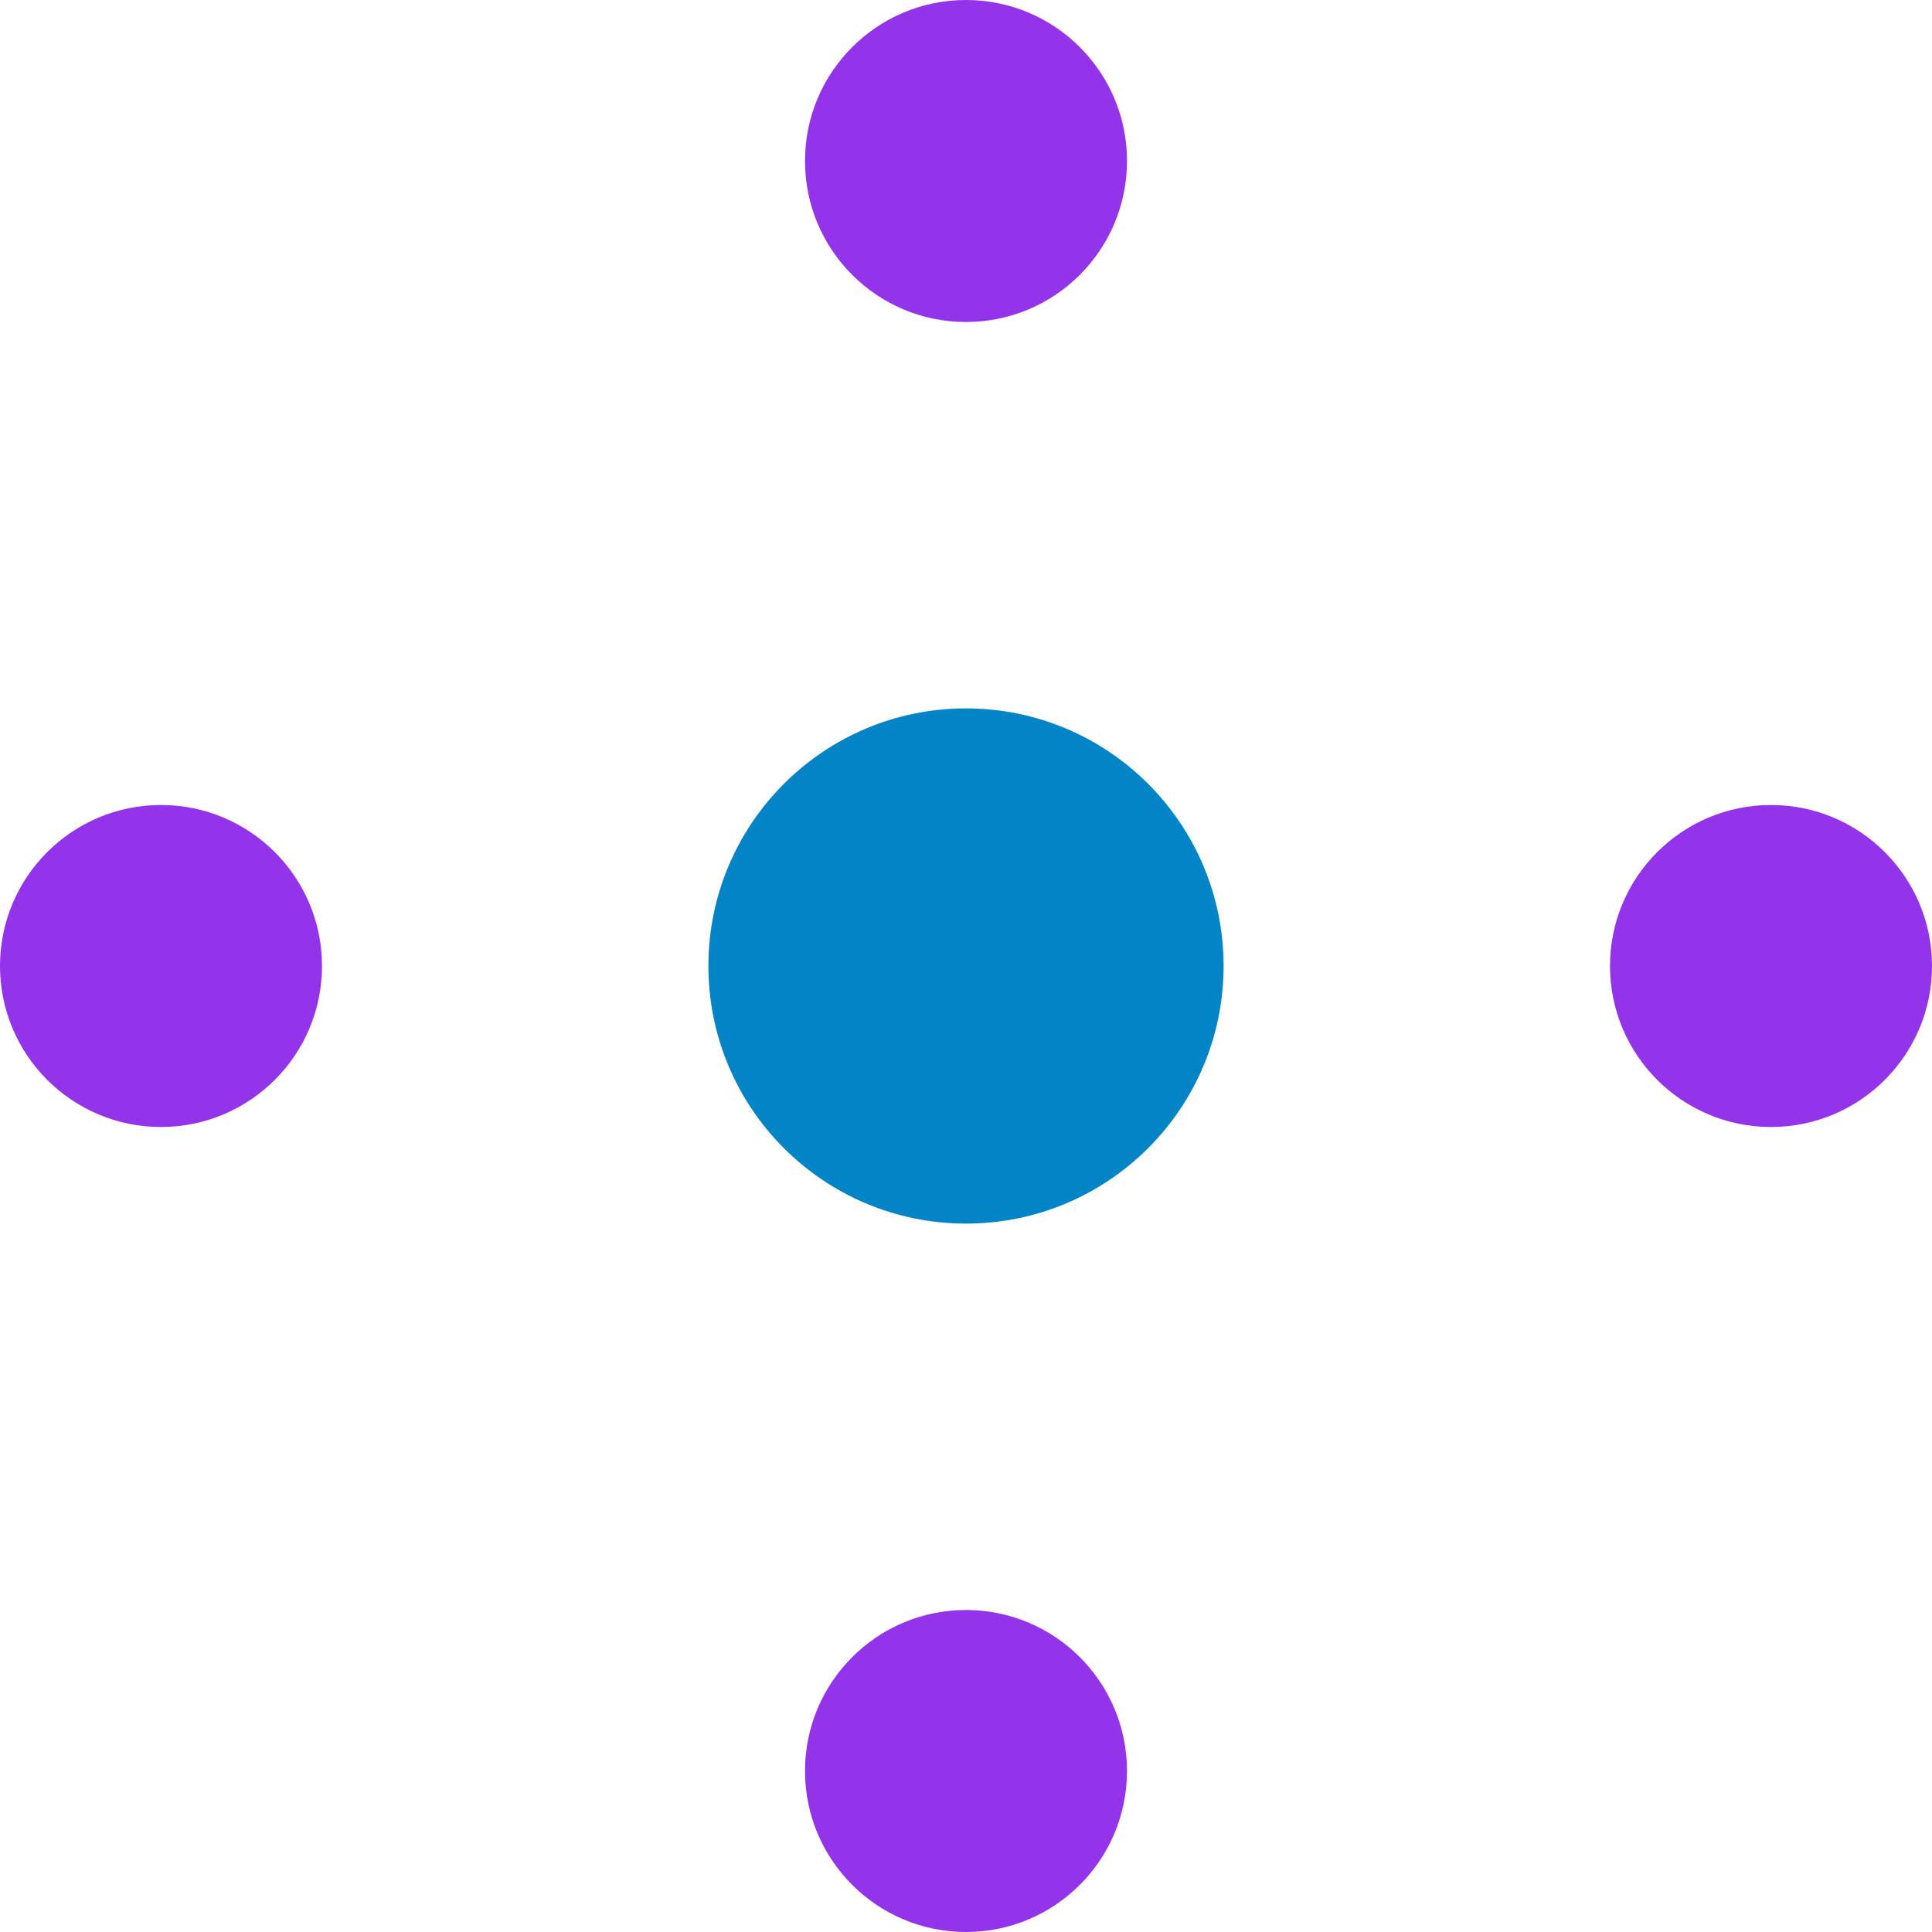 <svg xmlns="http://www.w3.org/2000/svg" viewBox="0 0 60 60" fill="none">
  <!-- Center node -->
  <circle cx="30" cy="30" r="8" fill="#0284c7"/>
  
  <!-- Outer nodes -->
  <circle cx="30" cy="5" r="5" fill="#9333ea"/>
  <circle cx="55" cy="30" r="5" fill="#9333ea"/>
  <circle cx="30" cy="55" r="5" fill="#9333ea"/>
  <circle cx="5" cy="30" r="5" fill="#9333ea"/>
  
  <!-- Connection lines -->
  <line x1="30" y1="10" x2="30" y2="22" stroke="url(#gradient)" stroke-width="2" opacity="0.6"/>
  <line x1="38" y1="30" x2="50" y2="30" stroke="url(#gradient)" stroke-width="2" opacity="0.6"/>
  <line x1="30" y1="38" x2="30" y2="50" stroke="url(#gradient)" stroke-width="2" opacity="0.6"/>
  <line x1="10" y1="30" x2="22" y2="30" stroke="url(#gradient)" stroke-width="2" opacity="0.6"/>
  
  <defs>
    <linearGradient id="gradient" x1="0%" y1="0%" x2="100%" y2="100%">
      <stop offset="0%" style="stop-color:#667eea"/>
      <stop offset="100%" style="stop-color:#764ba2"/>
    </linearGradient>
  </defs>
</svg>
